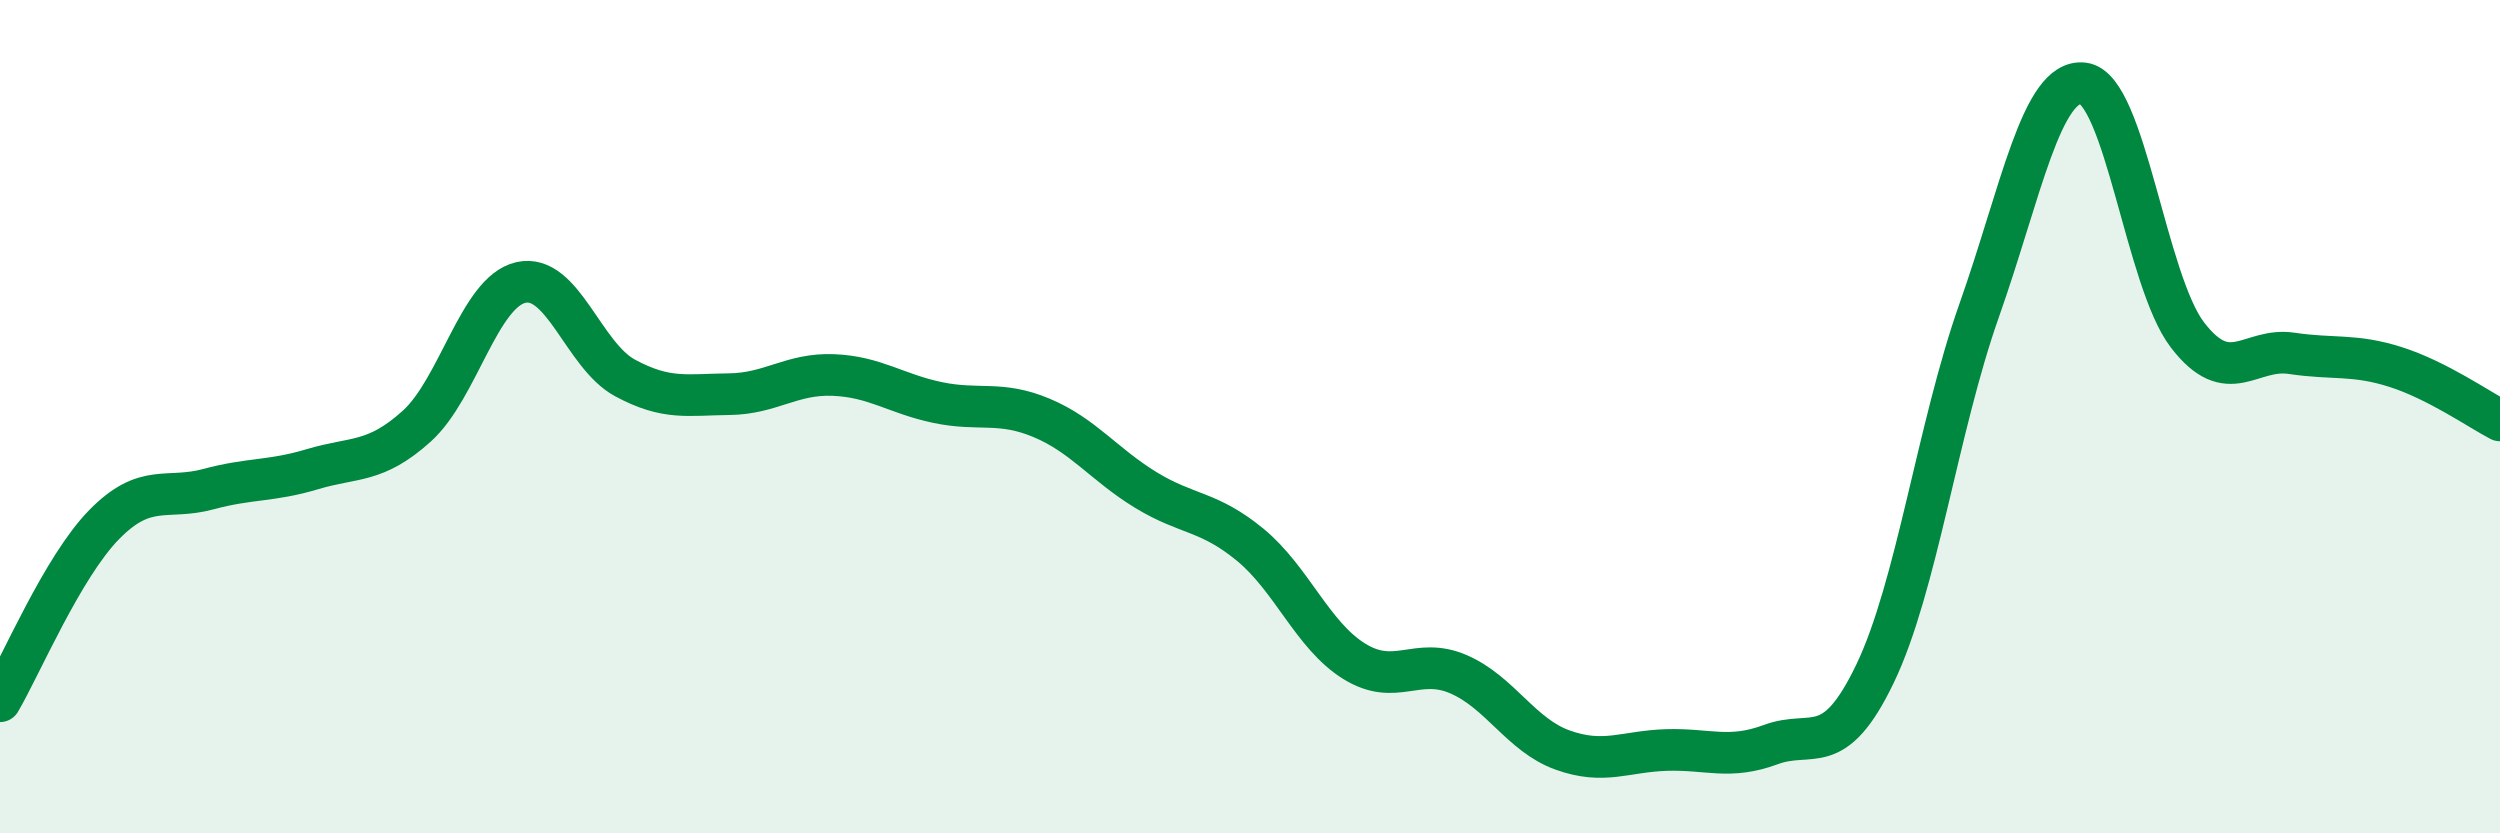 
    <svg width="60" height="20" viewBox="0 0 60 20" xmlns="http://www.w3.org/2000/svg">
      <path
        d="M 0,16.83 C 0.5,15.98 1.5,13.61 2.5,12.59 C 3.5,11.57 4,12.01 5,11.74 C 6,11.47 6.5,11.56 7.5,11.26 C 8.5,10.96 9,11.13 10,10.23 C 11,9.33 11.5,7.01 12.5,6.78 C 13.5,6.55 14,8.53 15,9.07 C 16,9.61 16.5,9.47 17.5,9.46 C 18.5,9.45 19,8.96 20,9 C 21,9.04 21.5,9.45 22.5,9.66 C 23.5,9.87 24,9.61 25,10.03 C 26,10.45 26.5,11.15 27.5,11.76 C 28.5,12.37 29,12.25 30,13.07 C 31,13.89 31.5,15.25 32.5,15.87 C 33.5,16.49 34,15.75 35,16.18 C 36,16.61 36.5,17.64 37.5,18 C 38.5,18.36 39,18.03 40,18 C 41,17.97 41.5,18.24 42.5,17.87 C 43.5,17.5 44,18.25 45,16.17 C 46,14.09 46.5,10.28 47.5,7.45 C 48.5,4.62 49,1.88 50,2 C 51,2.12 51.5,6.74 52.5,8.04 C 53.5,9.34 54,8.33 55,8.48 C 56,8.63 56.5,8.49 57.5,8.81 C 58.5,9.13 59.5,9.83 60,10.09L60 20L0 20Z"
        fill="#008740"
        opacity="0.1"
        stroke-linecap="round"
        stroke-linejoin="round"
      />
      <path
        d="M 0,16.83 C 0.5,15.98 1.5,13.61 2.5,12.59 C 3.5,11.57 4,12.01 5,11.74 C 6,11.47 6.5,11.56 7.5,11.26 C 8.5,10.96 9,11.13 10,10.23 C 11,9.33 11.5,7.01 12.5,6.78 C 13.5,6.55 14,8.53 15,9.07 C 16,9.61 16.5,9.47 17.5,9.46 C 18.5,9.45 19,8.96 20,9 C 21,9.04 21.5,9.45 22.5,9.66 C 23.5,9.87 24,9.61 25,10.03 C 26,10.45 26.5,11.15 27.5,11.76 C 28.5,12.37 29,12.25 30,13.07 C 31,13.89 31.5,15.25 32.5,15.87 C 33.5,16.49 34,15.75 35,16.18 C 36,16.61 36.5,17.64 37.5,18 C 38.5,18.36 39,18.03 40,18 C 41,17.97 41.5,18.24 42.5,17.87 C 43.5,17.5 44,18.25 45,16.17 C 46,14.09 46.5,10.28 47.5,7.45 C 48.5,4.62 49,1.88 50,2 C 51,2.12 51.5,6.74 52.5,8.04 C 53.5,9.34 54,8.33 55,8.48 C 56,8.63 56.5,8.49 57.5,8.81 C 58.5,9.13 59.5,9.83 60,10.09"
        stroke="#008740"
        stroke-width="1"
        fill="none"
        stroke-linecap="round"
        stroke-linejoin="round"
      />
    </svg>
  